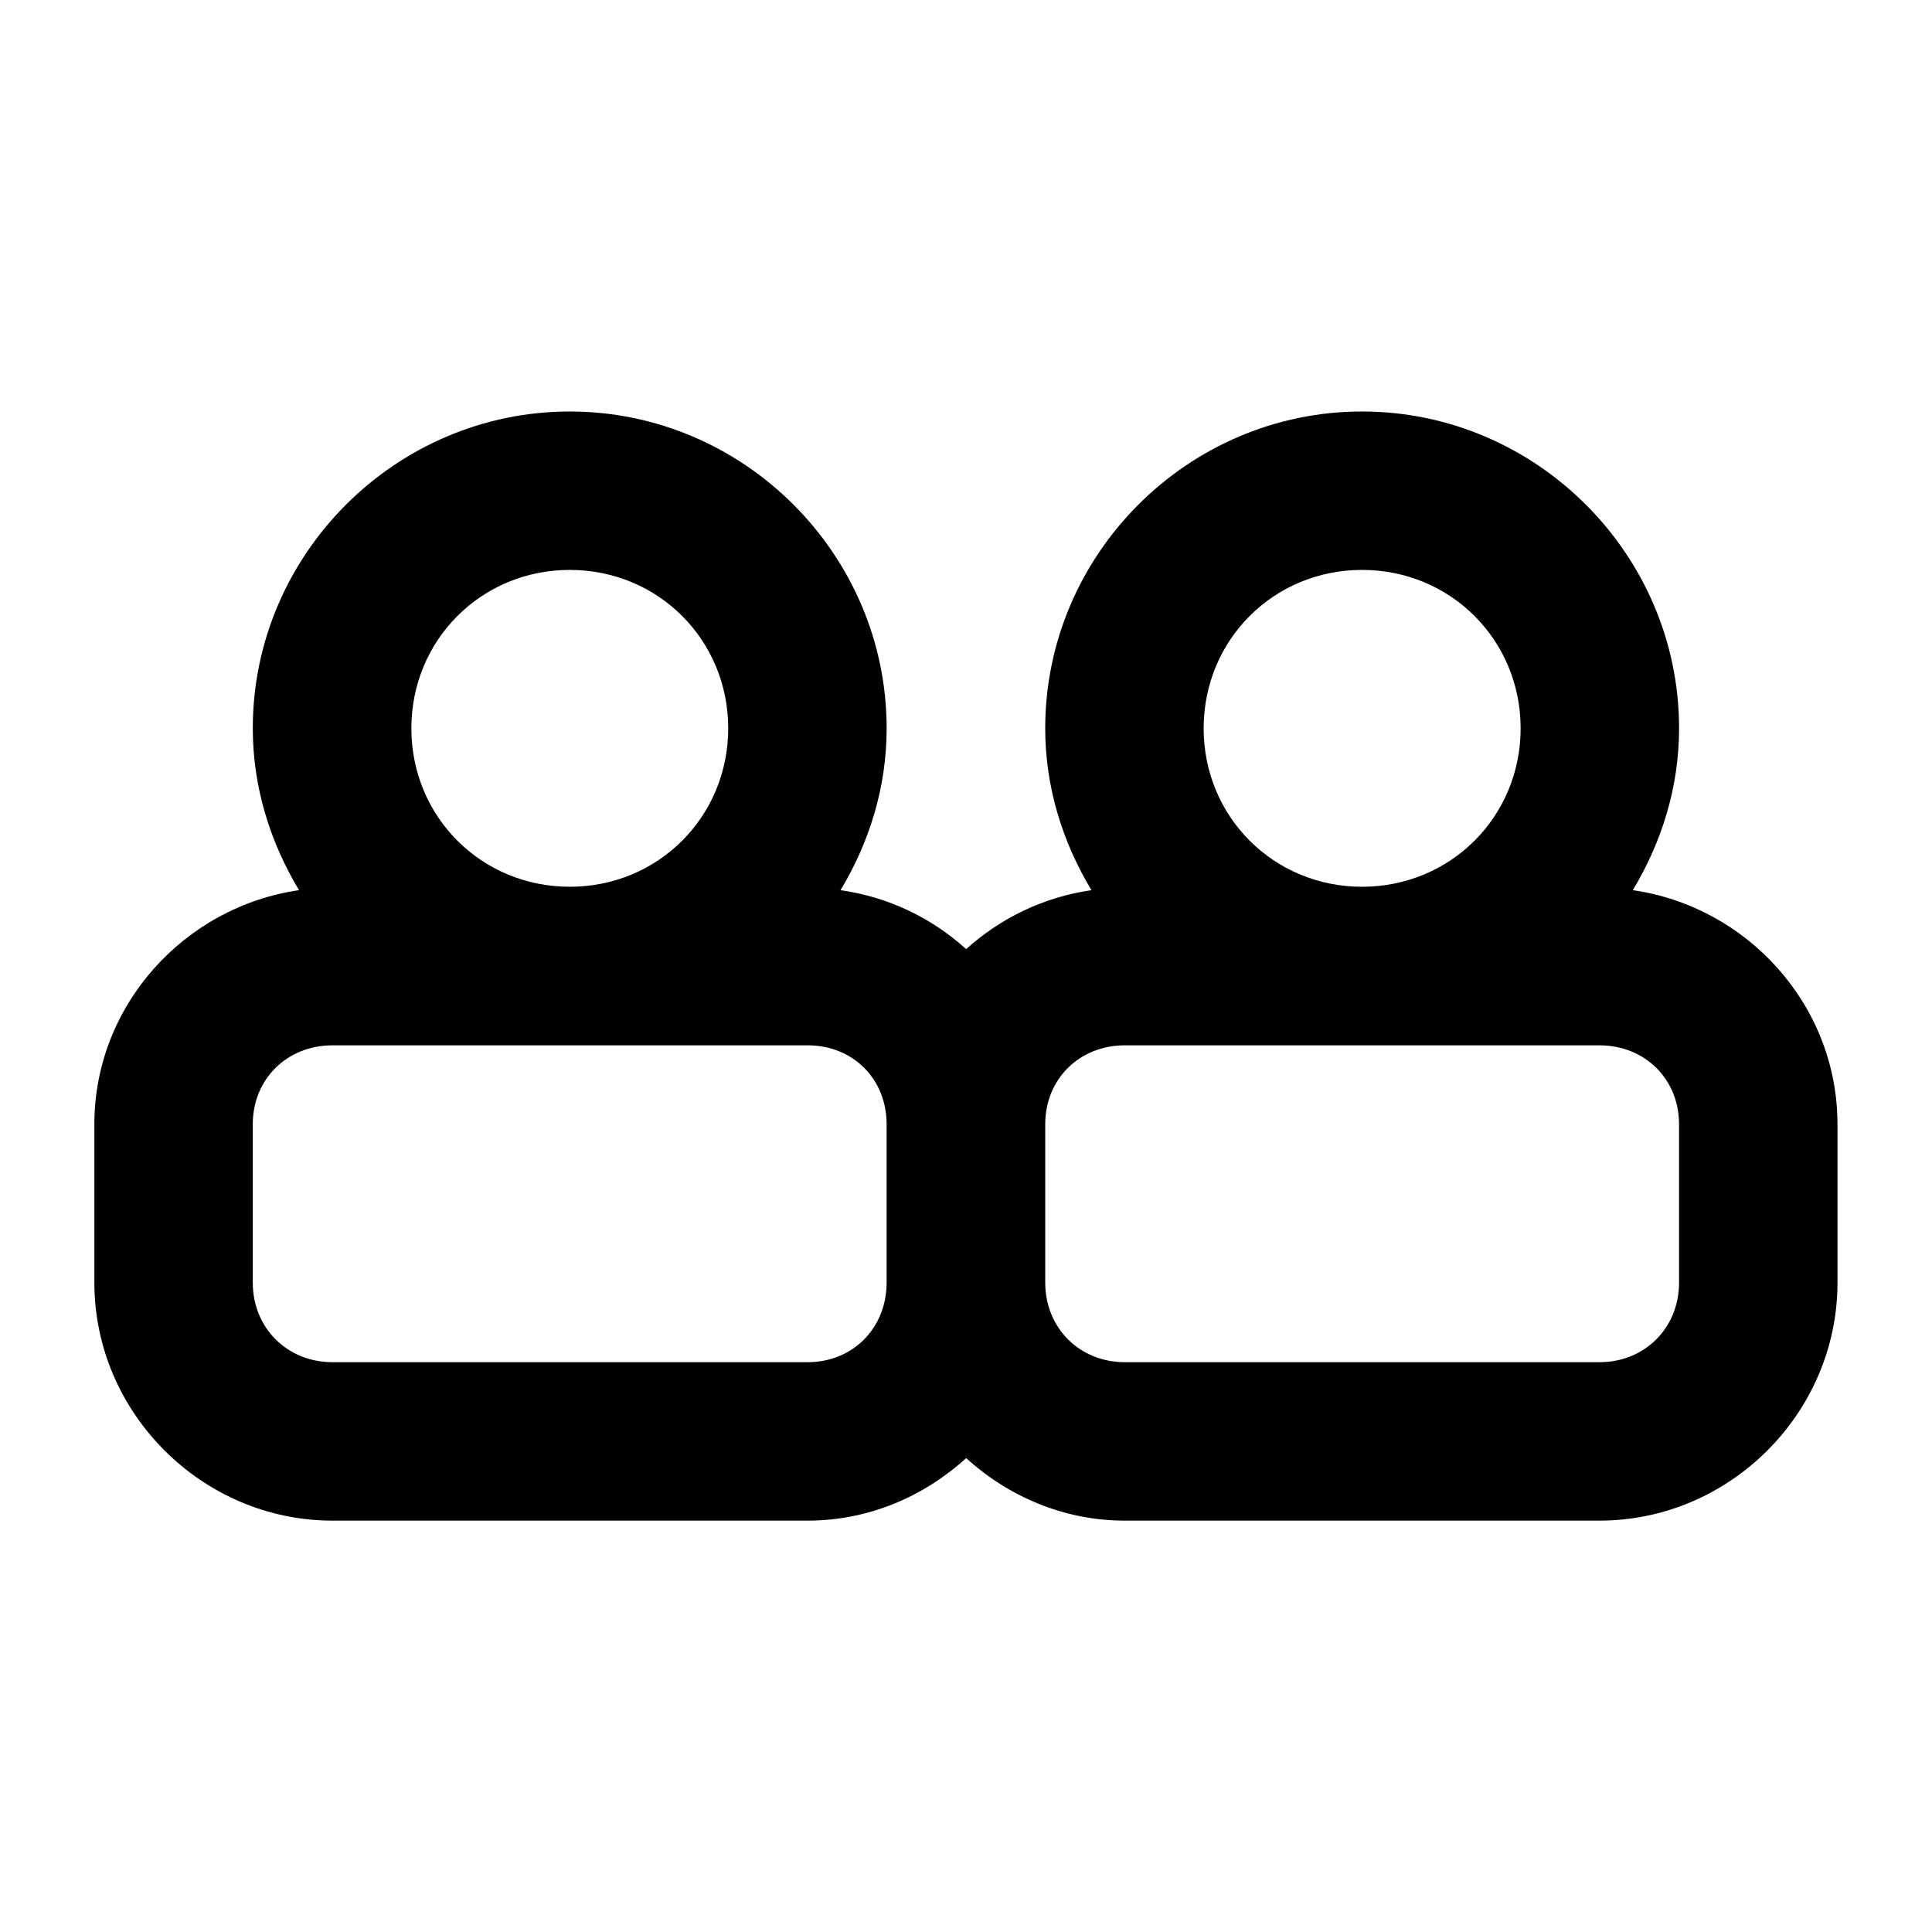 <?xml version="1.0" encoding="UTF-8"?>
<!-- Uploaded to: SVG Repo, www.svgrepo.com, Generator: SVG Repo Mixer Tools -->
<svg fill="#000000" width="800px" height="800px" version="1.1" viewBox="144 144 512 512" xmlns="http://www.w3.org/2000/svg">
 <path d="m295 253.05c-46.125 0-84.008 37.844-84.008 83.969 0 15.691 4.664 30.273 12.258 42.887-30.387 4.383-54.242 30.531-54.242 62.031v41.984c0 34.527 28.574 63.059 63.098 63.059h125.95c16.145 0 30.801-6.391 41.984-16.562 11.219 10.164 25.891 16.562 42.023 16.562h125.83c34.523 0 63.059-28.531 63.059-63.059v-41.984c0-31.512-23.84-57.668-54.242-62.031 7.598-12.613 12.262-27.199 12.262-42.887 0-46.129-37.883-83.969-84.012-83.969-46.125 0-83.969 37.844-83.969 83.969 0 15.695 4.656 30.27 12.258 42.887-12.656 1.816-24.086 7.387-33.211 15.621-9.125-8.27-20.59-13.82-33.293-15.621 7.602-12.613 12.223-27.199 12.223-42.887 0-46.125-37.844-83.969-83.969-83.969zm0 41.984c23.438 0 41.984 18.547 41.984 41.984 0 23.434-18.547 41.984-41.984 41.984s-41.984-18.547-41.984-41.984c0-23.434 18.547-41.984 41.984-41.984zm209.96 0c23.438 0 42.023 18.547 42.023 41.984 0.004 23.434-18.586 41.984-42.023 41.984-23.434 0-41.98-18.551-41.98-41.984 0-23.438 18.547-41.984 41.98-41.984zm-272.86 125.99h125.95c11.992 0 20.91 8.914 20.91 20.91v41.984c0 11.992-8.918 21.074-20.91 21.074h-125.95c-11.992 0-21.113-9.082-21.113-21.074v-41.984c0-11.996 9.121-20.91 21.113-20.91zm209.96 0h125.83c11.992 0 21.074 8.918 21.074 20.91v41.984c0 11.992-9.082 21.074-21.074 21.074h-125.82c-11.996 0-21.074-9.082-21.074-21.074v-41.984c0-11.992 9.082-20.91 21.074-20.91z" fill-rule="evenodd"/>
</svg>